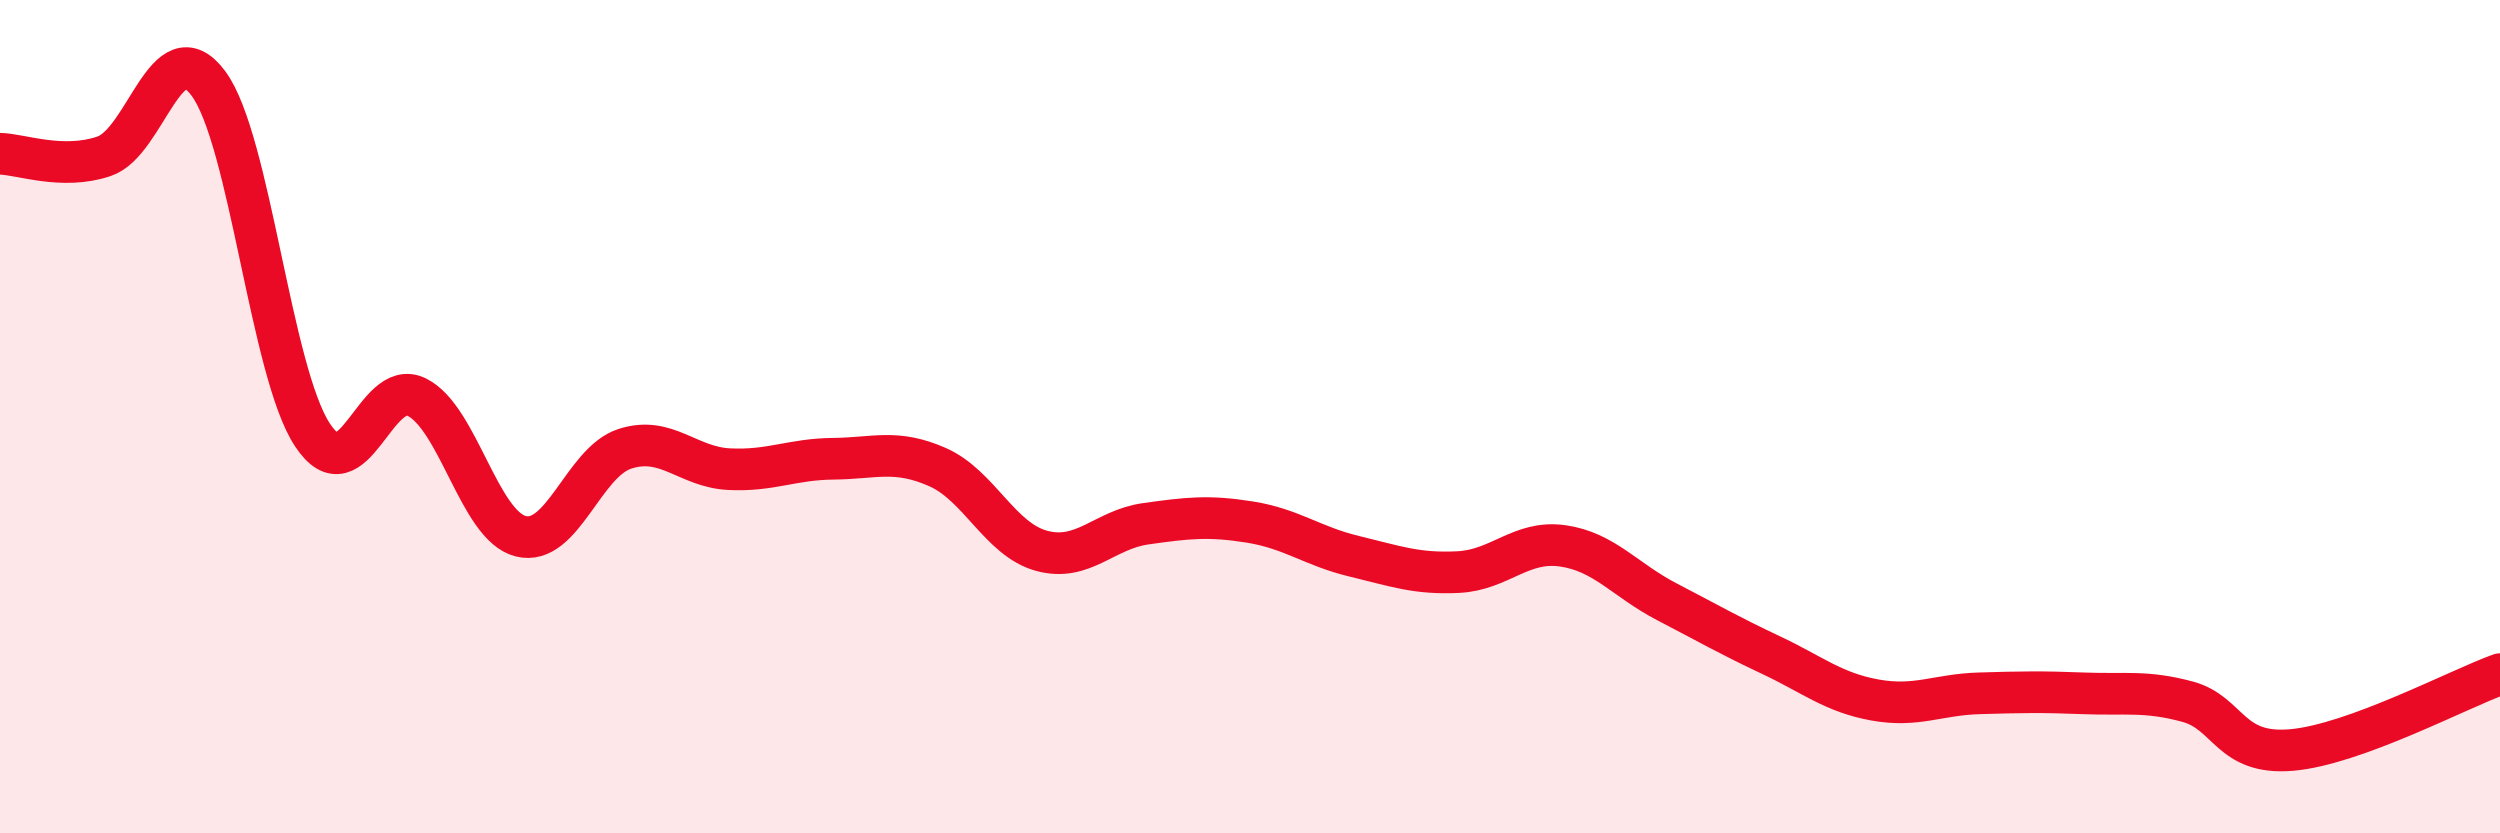 
    <svg width="60" height="20" viewBox="0 0 60 20" xmlns="http://www.w3.org/2000/svg">
      <path
        d="M 0,3.69 C 0.5,3.7 1.5,4.09 2.5,3.75 C 3.5,3.41 4,0.66 5,2 C 6,3.34 6.5,8.93 7.5,10.44 C 8.5,11.95 9,9.04 10,9.53 C 11,10.02 11.5,12.62 12.5,12.87 C 13.5,13.12 14,11.09 15,10.77 C 16,10.45 16.5,11.21 17.5,11.26 C 18.5,11.31 19,11.02 20,11.01 C 21,11 21.5,10.77 22.5,11.21 C 23.5,11.65 24,12.95 25,13.22 C 26,13.49 26.5,12.71 27.5,12.57 C 28.5,12.43 29,12.37 30,12.53 C 31,12.69 31.5,13.11 32.5,13.35 C 33.5,13.59 34,13.78 35,13.73 C 36,13.68 36.5,12.96 37.5,13.1 C 38.5,13.24 39,13.92 40,14.44 C 41,14.96 41.5,15.25 42.5,15.72 C 43.5,16.19 44,16.62 45,16.8 C 46,16.98 46.5,16.67 47.5,16.64 C 48.5,16.61 49,16.6 50,16.64 C 51,16.68 51.5,16.57 52.5,16.84 C 53.5,17.11 53.5,18.13 55,18 C 56.5,17.87 59,16.54 60,16.18L60 20L0 20Z"
        fill="#EB0A25"
        opacity="0.1"
        stroke-linecap="round"
        stroke-linejoin="round"
      />
      <path
        d="M 0,3.69 C 0.5,3.7 1.5,4.09 2.5,3.75 C 3.5,3.41 4,0.66 5,2 C 6,3.34 6.5,8.93 7.5,10.44 C 8.5,11.95 9,9.04 10,9.53 C 11,10.02 11.5,12.62 12.5,12.87 C 13.5,13.12 14,11.09 15,10.77 C 16,10.45 16.5,11.21 17.5,11.26 C 18.5,11.31 19,11.02 20,11.01 C 21,11 21.5,10.77 22.5,11.21 C 23.5,11.65 24,12.95 25,13.22 C 26,13.49 26.5,12.71 27.5,12.57 C 28.5,12.43 29,12.37 30,12.53 C 31,12.69 31.5,13.11 32.5,13.35 C 33.5,13.59 34,13.78 35,13.73 C 36,13.68 36.5,12.96 37.5,13.1 C 38.5,13.24 39,13.92 40,14.44 C 41,14.96 41.5,15.25 42.5,15.72 C 43.5,16.19 44,16.62 45,16.8 C 46,16.98 46.5,16.67 47.5,16.64 C 48.5,16.61 49,16.6 50,16.64 C 51,16.68 51.5,16.57 52.5,16.84 C 53.5,17.11 53.5,18.13 55,18 C 56.5,17.87 59,16.54 60,16.18"
        stroke="#EB0A25"
        stroke-width="1"
        fill="none"
        stroke-linecap="round"
        stroke-linejoin="round"
      />
    </svg>
  